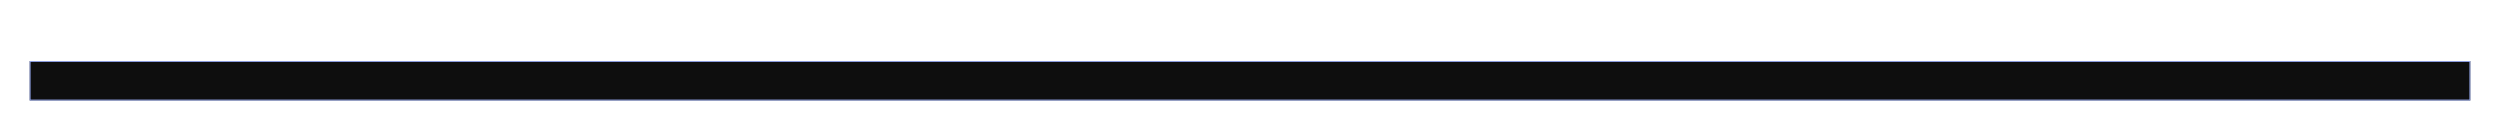 <?xml version="1.0" encoding="UTF-8"?> <svg xmlns="http://www.w3.org/2000/svg" width="2949" height="154" viewBox="0 0 2949 154" fill="none"> <g filter="url(#filter0_d)"> <rect x="35" width="2879" height="46.51" fill="#0E0E0E"></rect> <rect x="35.5" y="0.5" width="2878" height="45.51" stroke="#9EB2FF"></rect> </g> <defs> <filter id="filter0_d" x="0" y="0" width="2949" height="153.51" filterUnits="userSpaceOnUse" color-interpolation-filters="sRGB"> <feFlood flood-opacity="0" result="BackgroundImageFix"></feFlood> <feColorMatrix in="SourceAlpha" type="matrix" values="0 0 0 0 0 0 0 0 0 0 0 0 0 0 0 0 0 0 127 0"></feColorMatrix> <feOffset dy="72"></feOffset> <feGaussianBlur stdDeviation="17.5"></feGaussianBlur> <feColorMatrix type="matrix" values="0 0 0 0 0 0 0 0 0 0 0 0 0 0 0 0 0 0 0.11 0"></feColorMatrix> <feBlend mode="normal" in2="BackgroundImageFix" result="effect1_dropShadow"></feBlend> <feBlend mode="normal" in="SourceGraphic" in2="effect1_dropShadow" result="shape"></feBlend> </filter> </defs> </svg> 